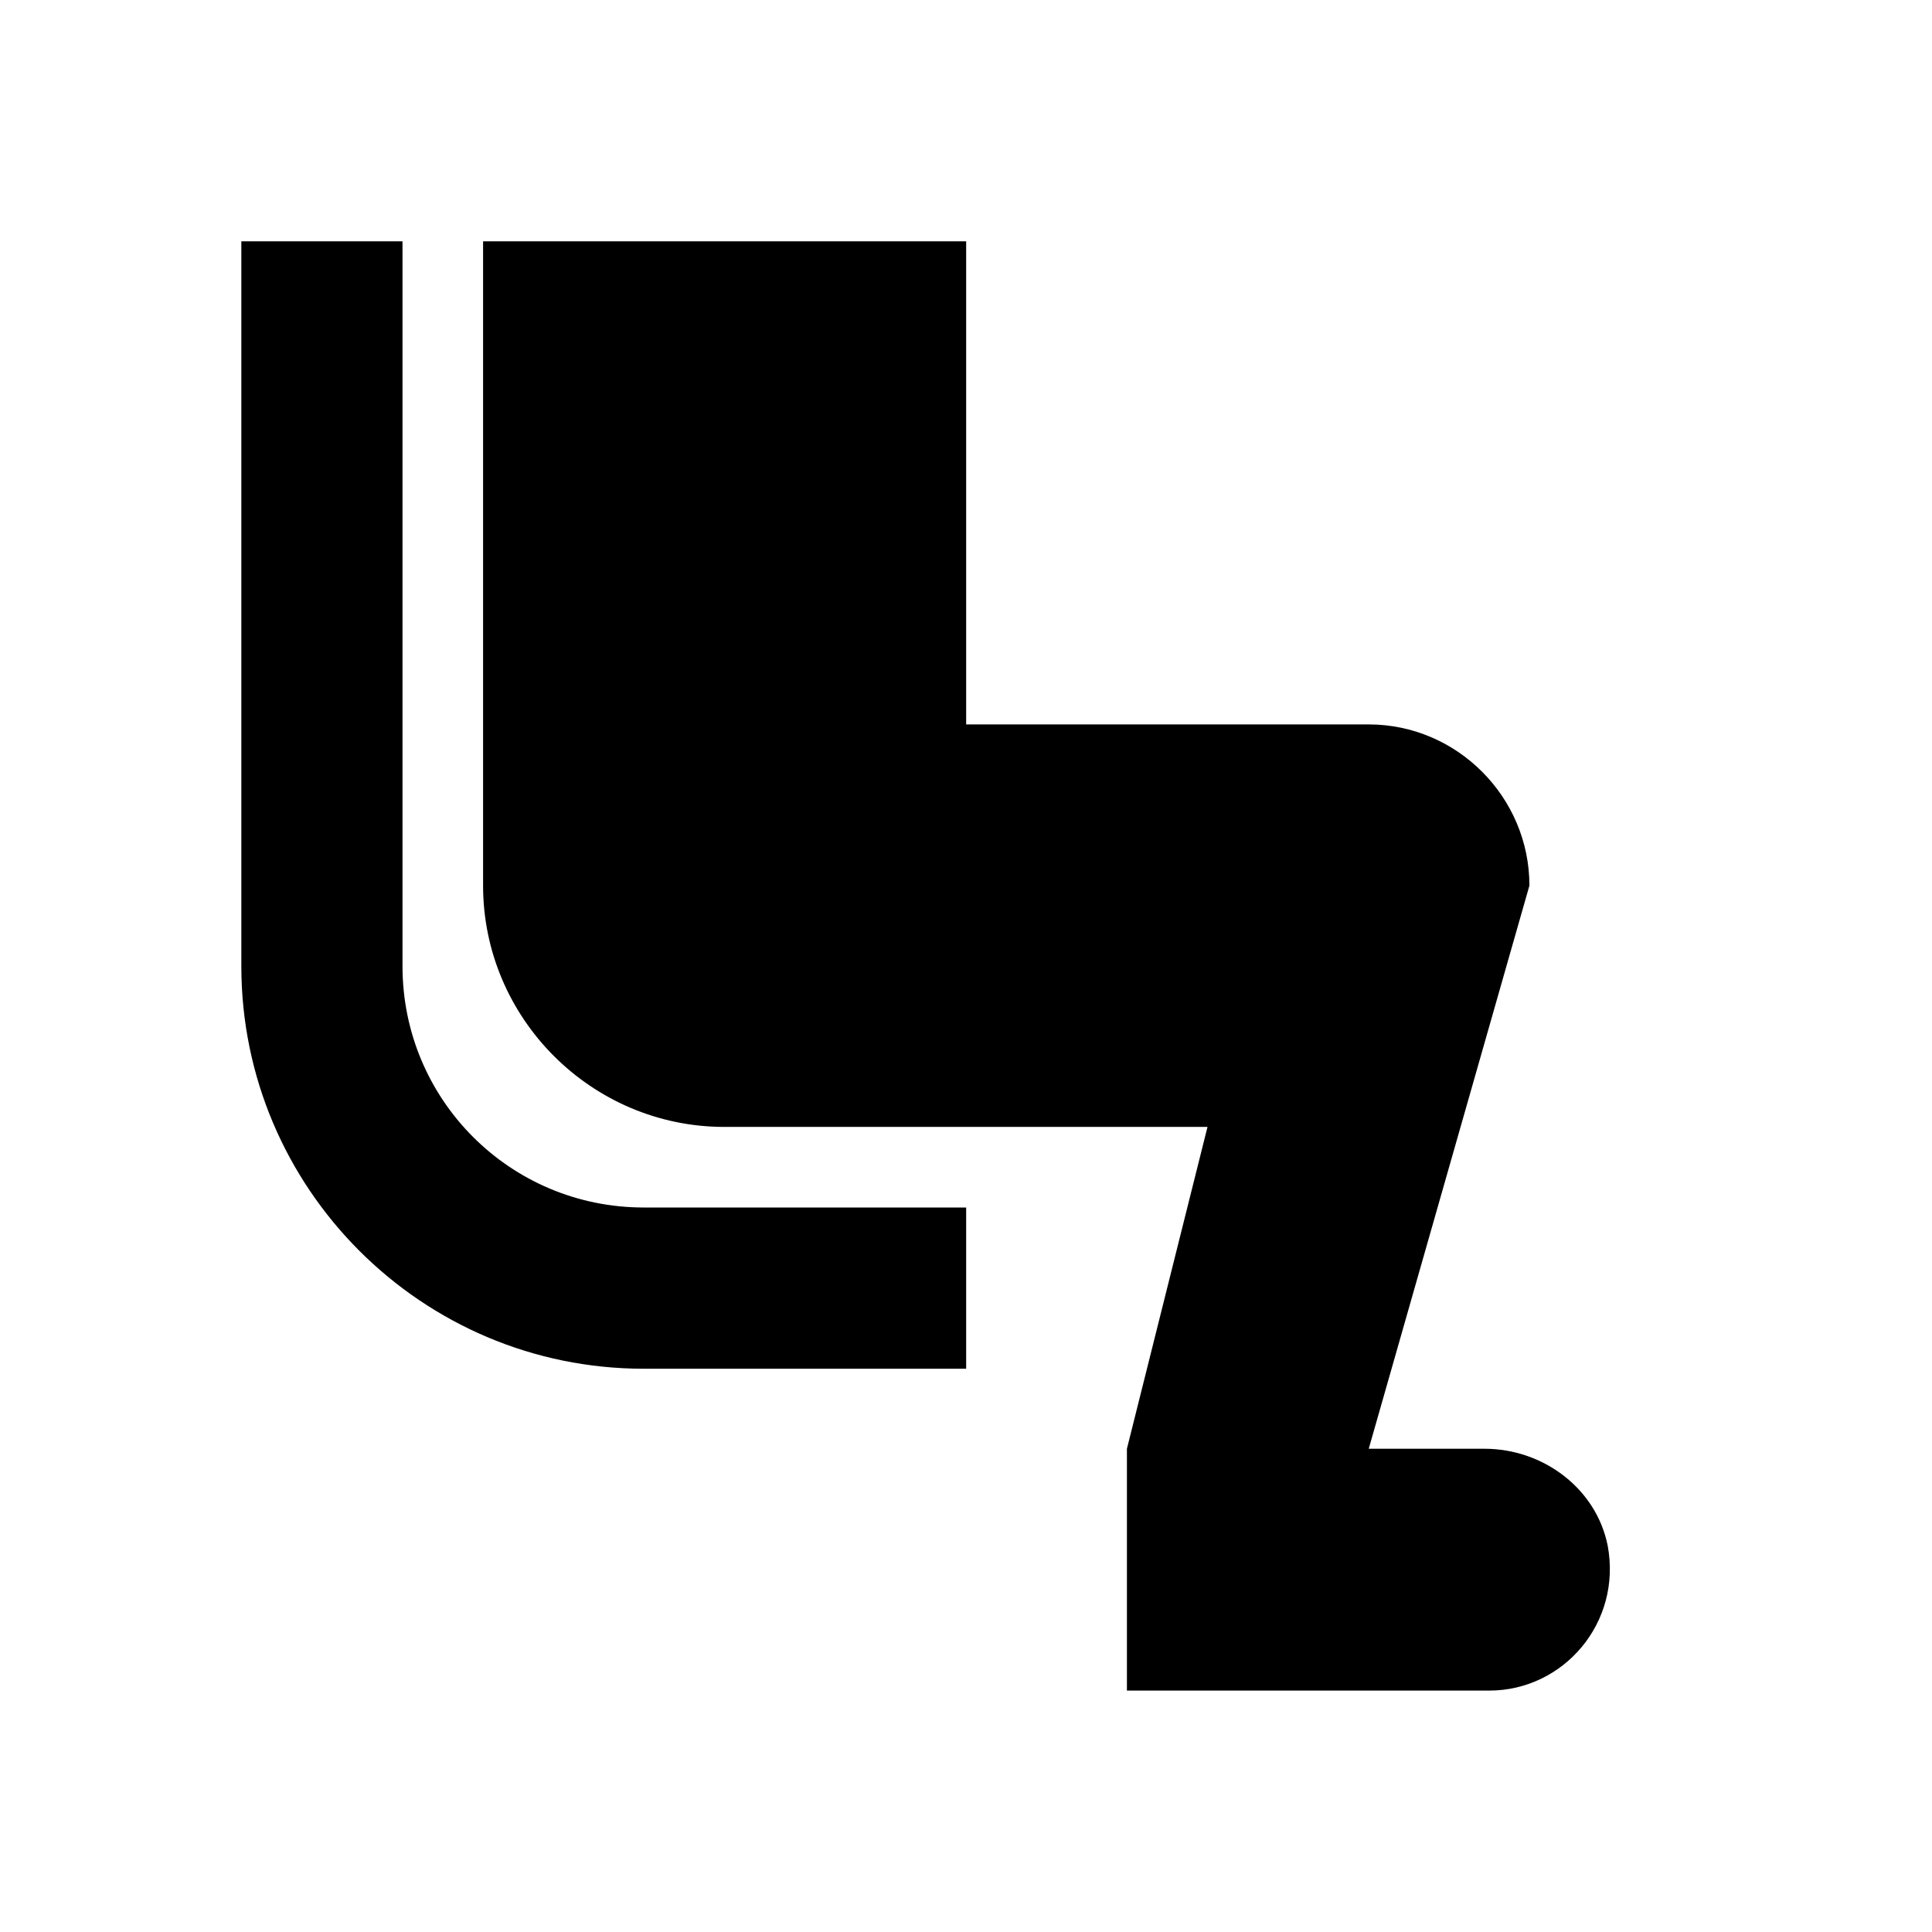 ﻿<?xml version="1.0" encoding="utf-8"?>
<!DOCTYPE svg PUBLIC "-//W3C//DTD SVG 1.1//EN" "http://www.w3.org/Graphics/SVG/1.1/DTD/svg11.dtd">
<svg xmlns="http://www.w3.org/2000/svg" xmlns:xlink="http://www.w3.org/1999/xlink" version="1.1" baseProfile="full" width="24" height="24" viewBox="0 0 24.00 24.00" enable-background="new 0 0 24.00 24.00" xml:space="preserve">
	<path fill="#000000" fill-opacity="1" stroke-width="0.2" stroke-linejoin="round" d="M 19.971,19.199C 20.151,20.161 19.419,21.001 18.501,21.001L 13.999,21.001L 13.999,17.997L 15,13.999L 8.999,13.999C 7.349,13.999 6.001,12.651 6.001,11.001L 6.001,2.998L 12.002,2.998L 12.002,8.999L 17.003,8.999C 18.1,8.999 18.999,9.902 18.999,11.001L 17.003,17.997L 18.442,17.997C 19.17,17.997 19.829,18.491 19.971,19.199 Z M 5,12.002L 5,2.998L 2.998,2.998L 2.998,12.002C 2.998,14.761 5.239,17.003 7.997,17.003L 12.002,17.003L 12.002,15L 7.997,15C 6.338,15 5,13.662 5,12.002 Z "/>
</svg>
